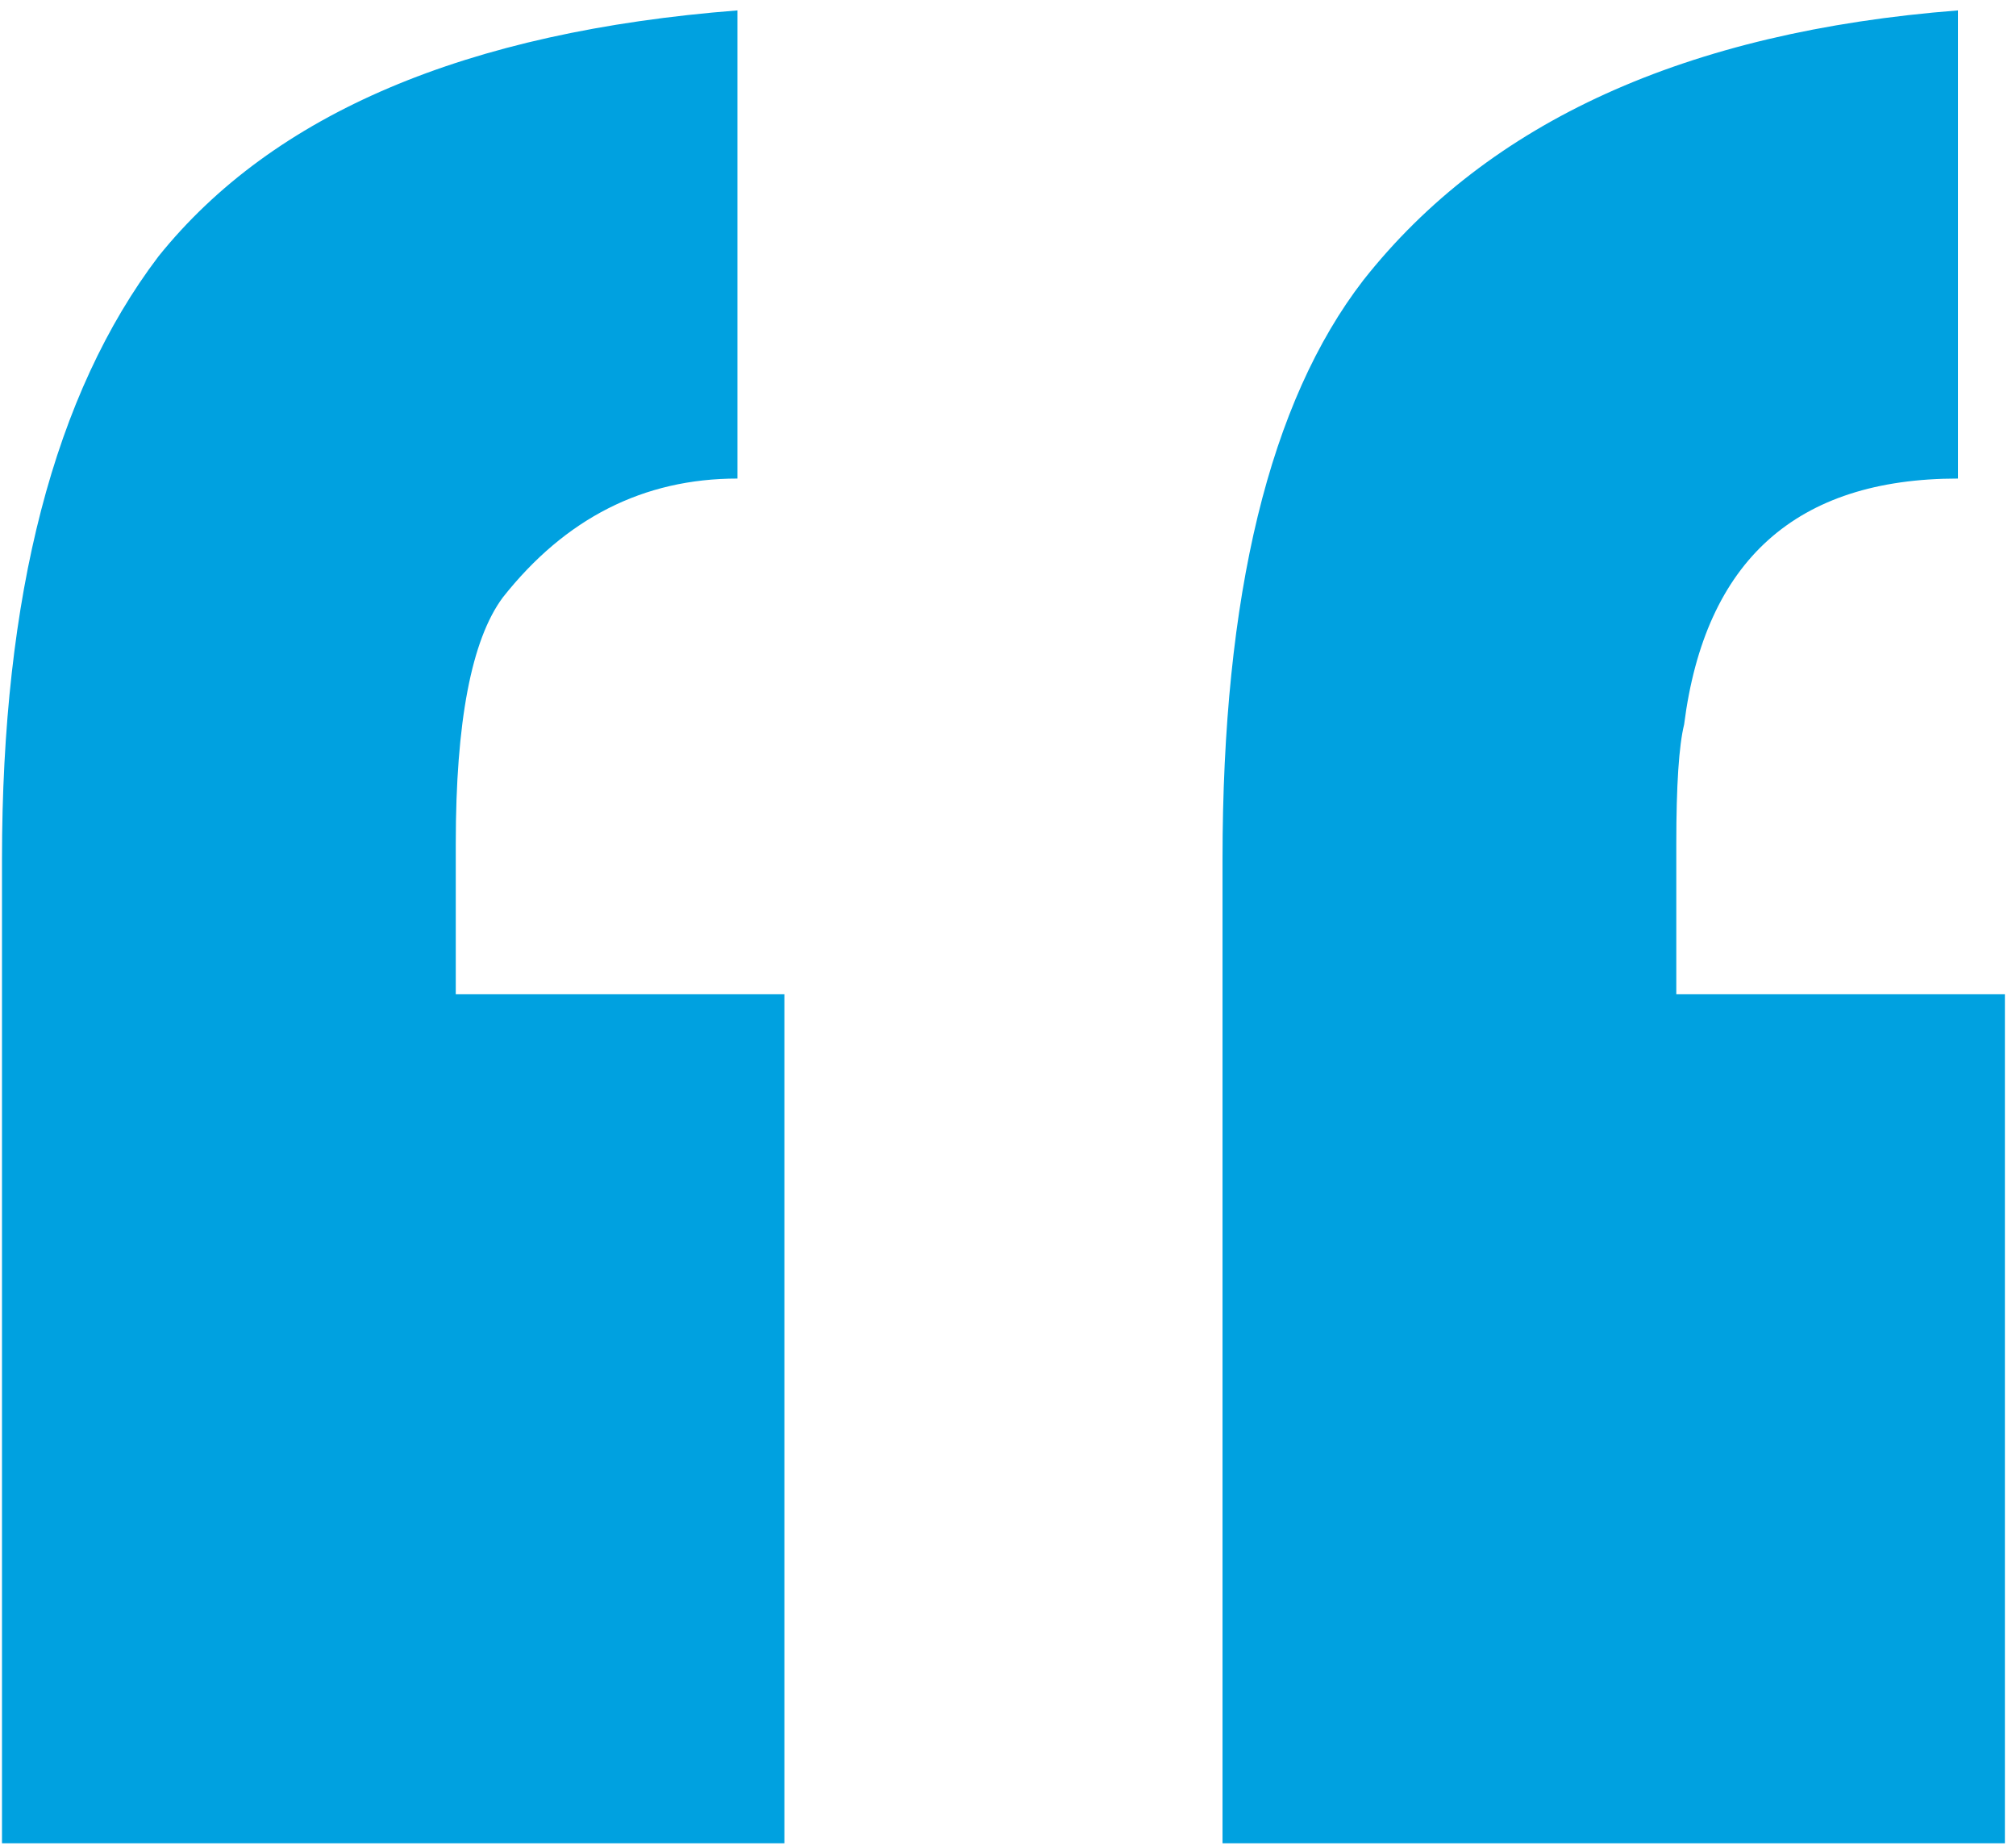 <svg width="154" height="141" viewBox="0 0 154 141" fill="none" xmlns="http://www.w3.org/2000/svg">
<path d="M59.918 140.795H0.152V65.643C0.152 45.441 4.137 30.088 12.105 19.583C20.871 8.674 35.613 2.411 56.332 0.795V36.553C49.16 36.553 43.184 39.583 38.402 45.643C36.012 48.876 34.816 55.138 34.816 64.431V75.946H59.918V140.795ZM153.152 140.795H93.387V65.643C93.387 45.441 96.973 30.694 104.145 21.401C113.707 9.28 128.848 2.411 149.566 0.795V36.553C137.215 36.553 130.242 42.815 128.648 55.34C128.25 56.957 128.051 59.987 128.051 64.431V75.946H153.152V140.795Z" fill="#00A1E0"/>
</svg>
